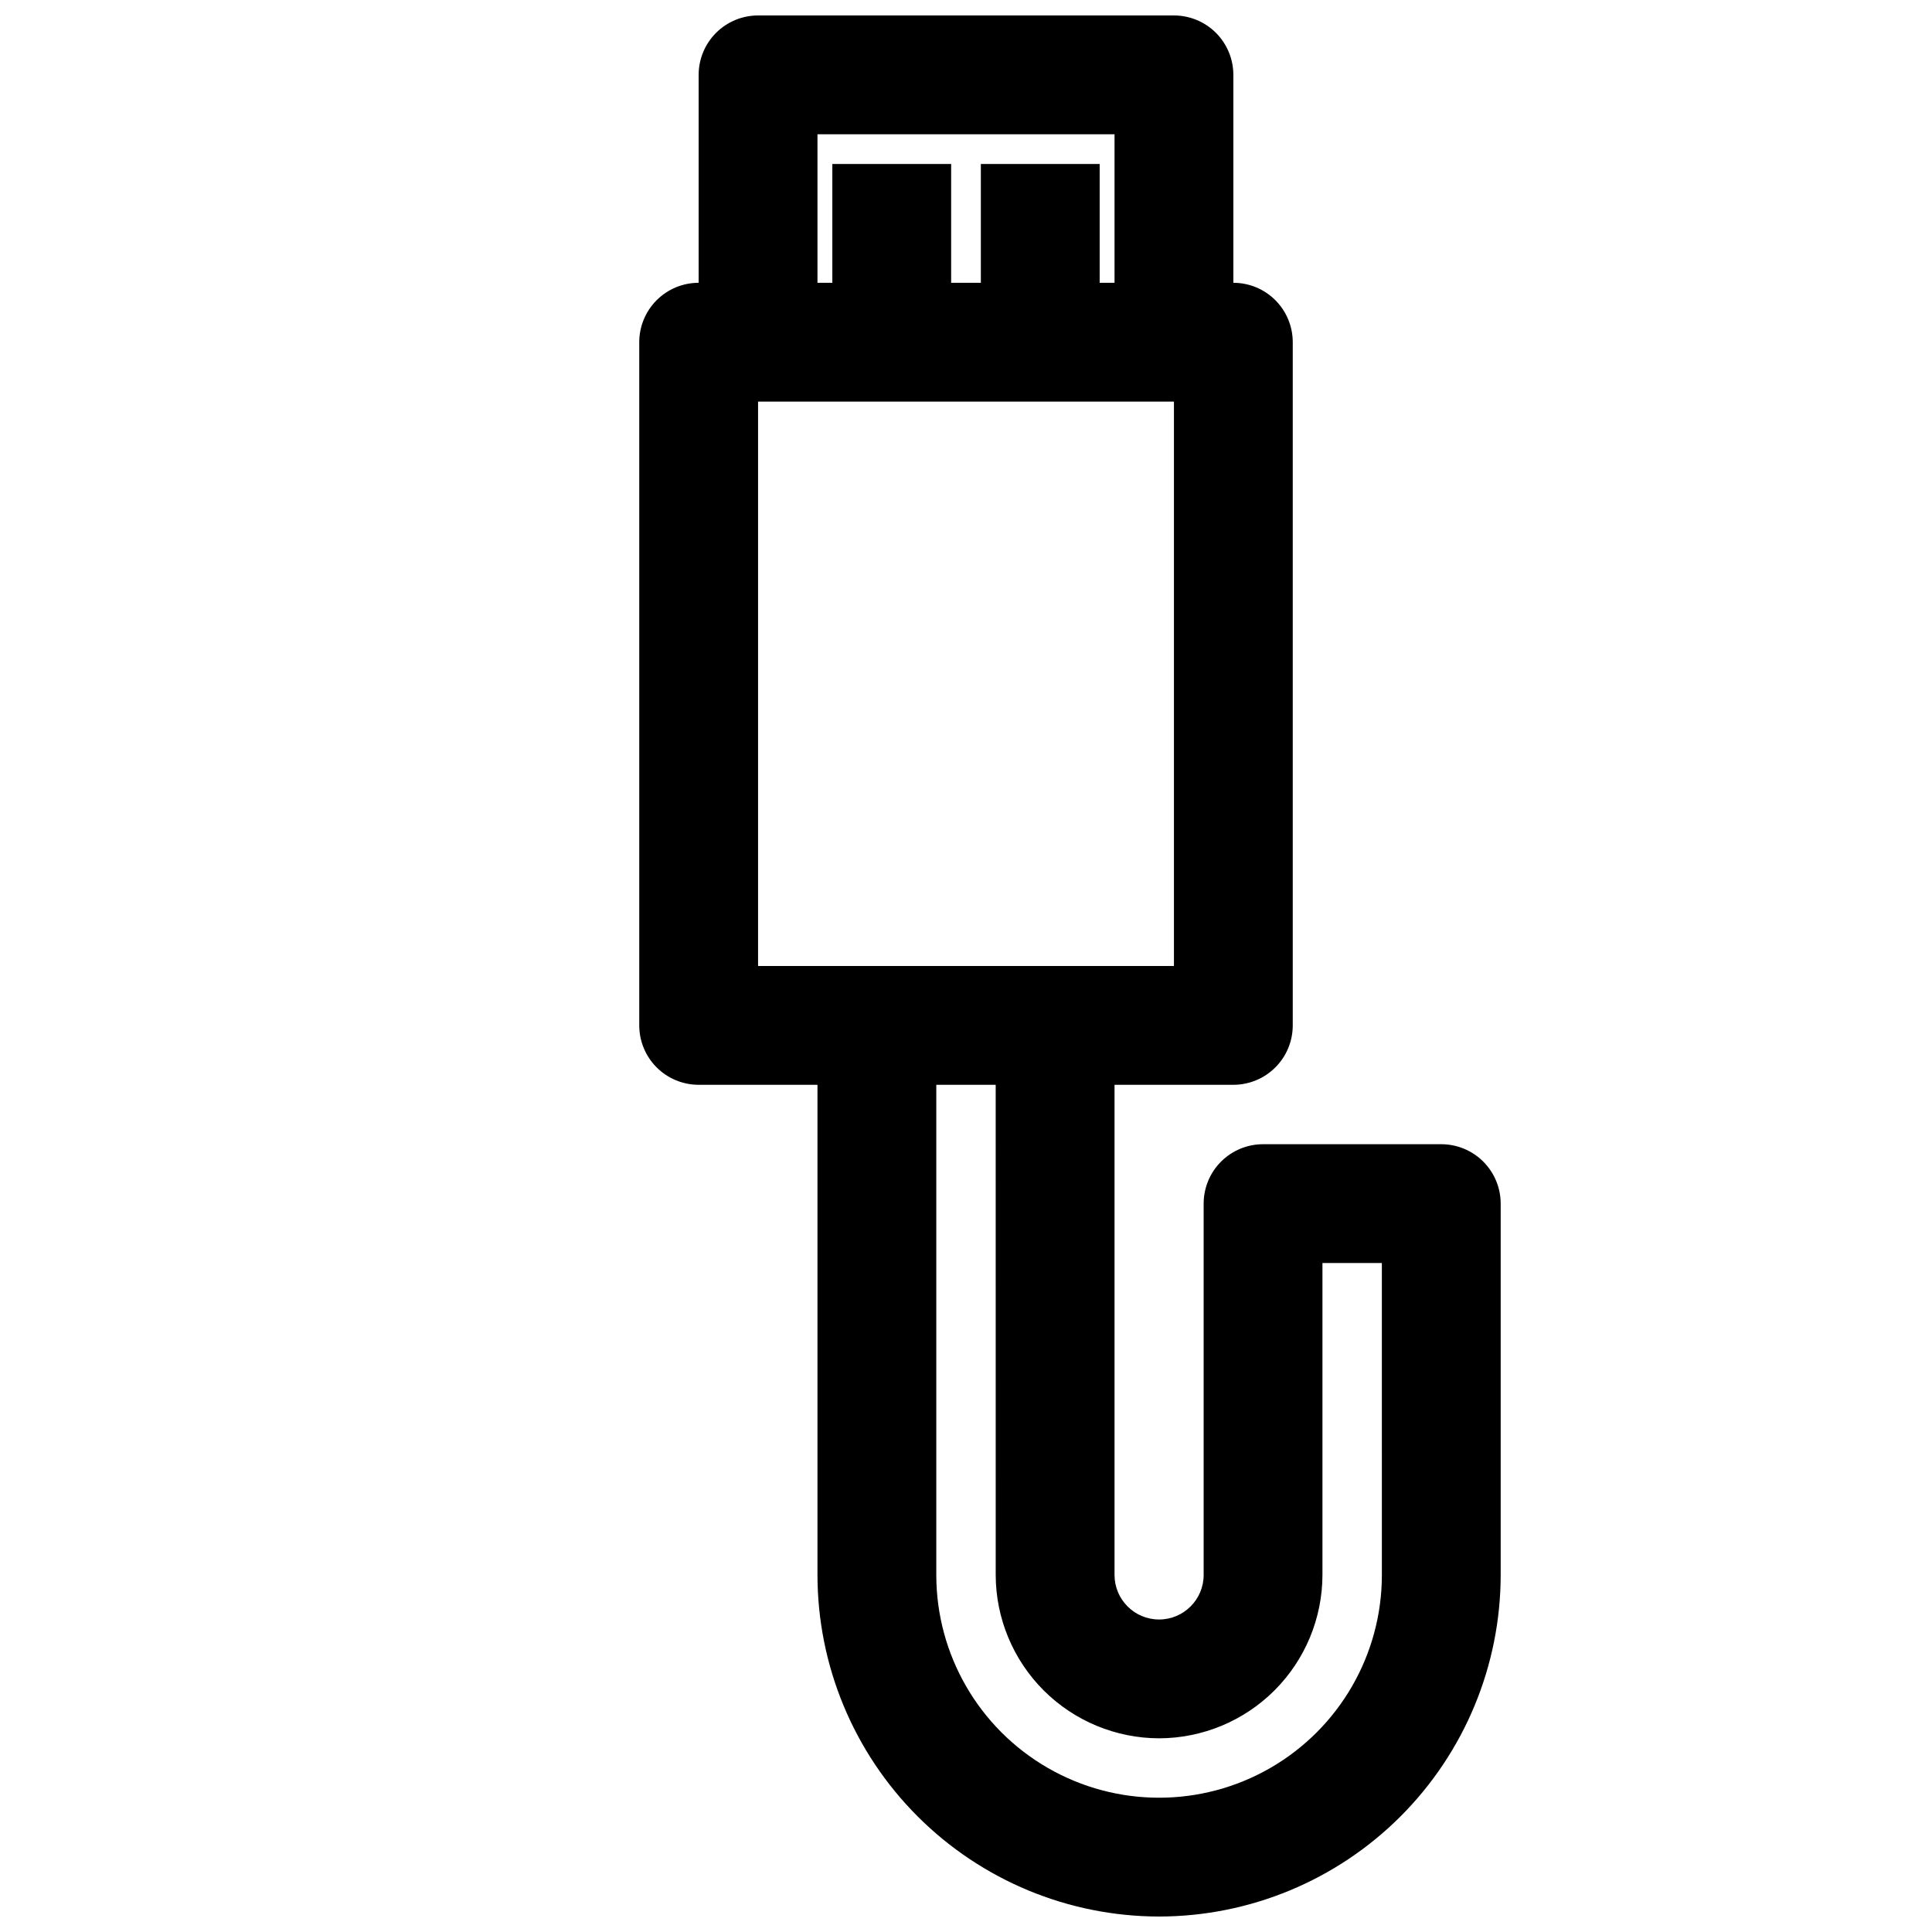 <?xml version="1.0" encoding="UTF-8"?>
<!-- Uploaded to: ICON Repo, www.svgrepo.com, Generator: ICON Repo Mixer Tools -->
<svg width="800px" height="800px" version="1.1" viewBox="144 144 512 512" xmlns="http://www.w3.org/2000/svg">
 <defs>
  <clipPath id="a">
   <path d="m313 148.09h229v503.81h-229z"/>
  </clipPath>
 </defs>
 <g clip-path="url(#a)">
  <path d="m451.17 651.9c24-0.02 47.016-9.562 63.988-26.539 16.973-16.973 26.52-39.984 26.539-63.988v-98.398c0-4.176-1.66-8.184-4.613-11.133-2.949-2.953-6.957-4.613-11.133-4.613h-47.23c-4.176 0-8.18 1.66-11.133 4.613-2.953 2.949-4.609 6.957-4.609 11.133v98.398c0 6.519-5.289 11.809-11.809 11.809-6.523 0-11.809-5.289-11.809-11.809v-129.89h31.488c4.176 0 8.18-1.66 11.133-4.613s4.609-6.957 4.609-11.133v-181.05c0-4.176-1.656-8.18-4.609-11.133-2.953-2.953-6.957-4.613-11.133-4.613v-55.105c0-4.172-1.66-8.18-4.613-11.133-2.953-2.949-6.957-4.609-11.133-4.609h-110.21c-4.176 0-8.18 1.66-11.133 4.609-2.953 2.953-4.613 6.961-4.613 11.133v55.105c-4.172 0-8.18 1.66-11.133 4.613-2.949 2.953-4.609 6.957-4.609 11.133v181.05c0 4.176 1.66 8.18 4.609 11.133 2.953 2.953 6.961 4.613 11.133 4.613h31.488v129.89c0.023 24.004 9.566 47.016 26.539 63.988 16.973 16.977 39.988 26.52 63.992 26.539zm0-47.23c11.477-0.023 22.477-4.59 30.59-12.703 8.117-8.117 12.684-19.117 12.703-30.594v-82.656h15.742l0.004 82.656c0 21.094-11.254 40.582-29.52 51.129-18.27 10.547-40.773 10.547-59.039 0-18.27-10.547-29.523-30.035-29.523-51.129v-129.89h15.742l0.004 129.89c0.02 11.477 4.59 22.477 12.703 30.594 8.117 8.113 19.117 12.68 30.594 12.703zm-90.531-425.09h78.723v39.359h-3.938v-31.488h-31.488v31.488h-7.871v-31.488h-31.488v31.488h-3.938zm-15.742 70.848h110.21v149.57h-110.21z"/>
 </g>
</svg>